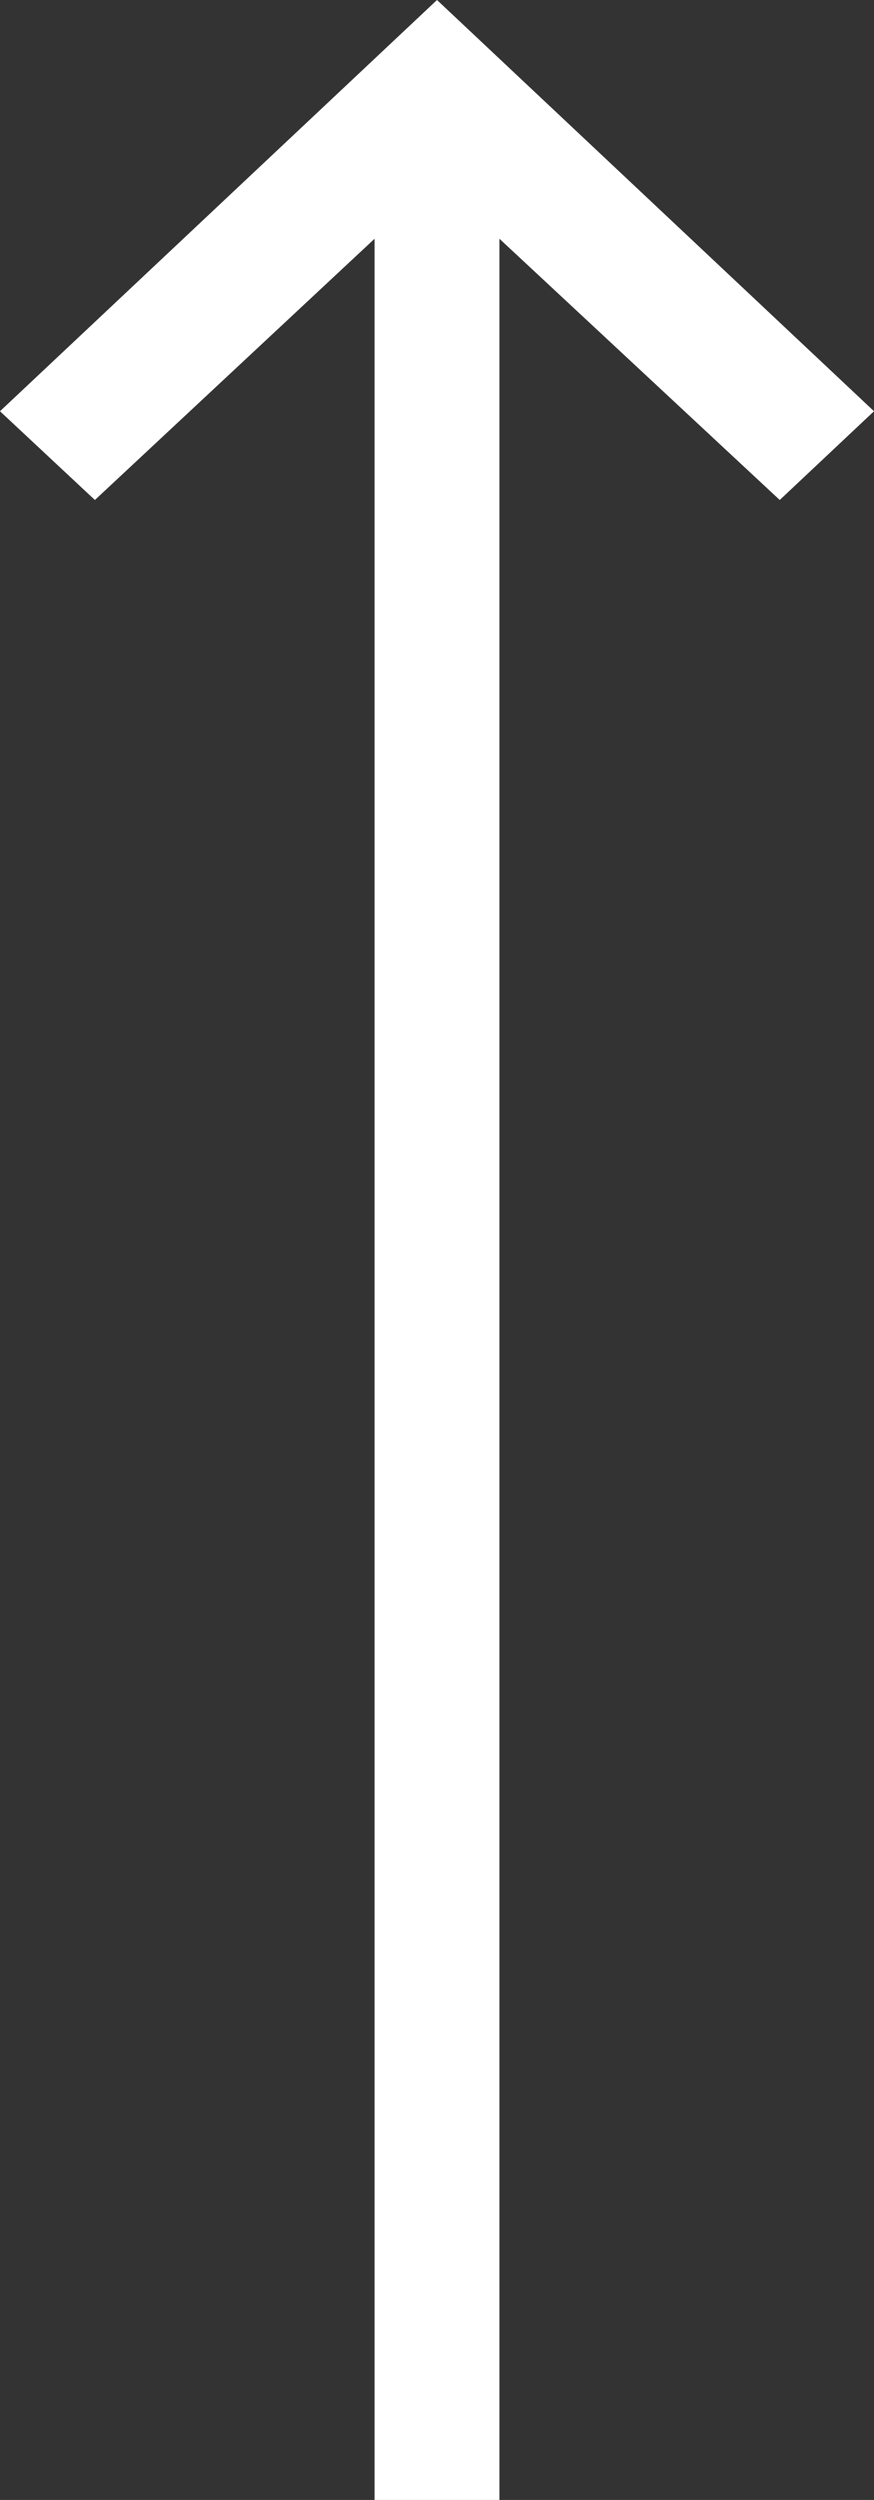 <svg width="14" height="40" viewBox="0 0 14 40" fill="none" xmlns="http://www.w3.org/2000/svg">
<rect x="0" y="0" width="14" height="40" fill="#333333" stroke="none"/>
<path fill-rule="evenodd" clip-rule="evenodd" d="M14 6.58L12.49 8L8 3.82V40H6L6 3.82L1.52 8L0 6.58L7 0L14 6.58Z" fill="white"/>
</svg>
